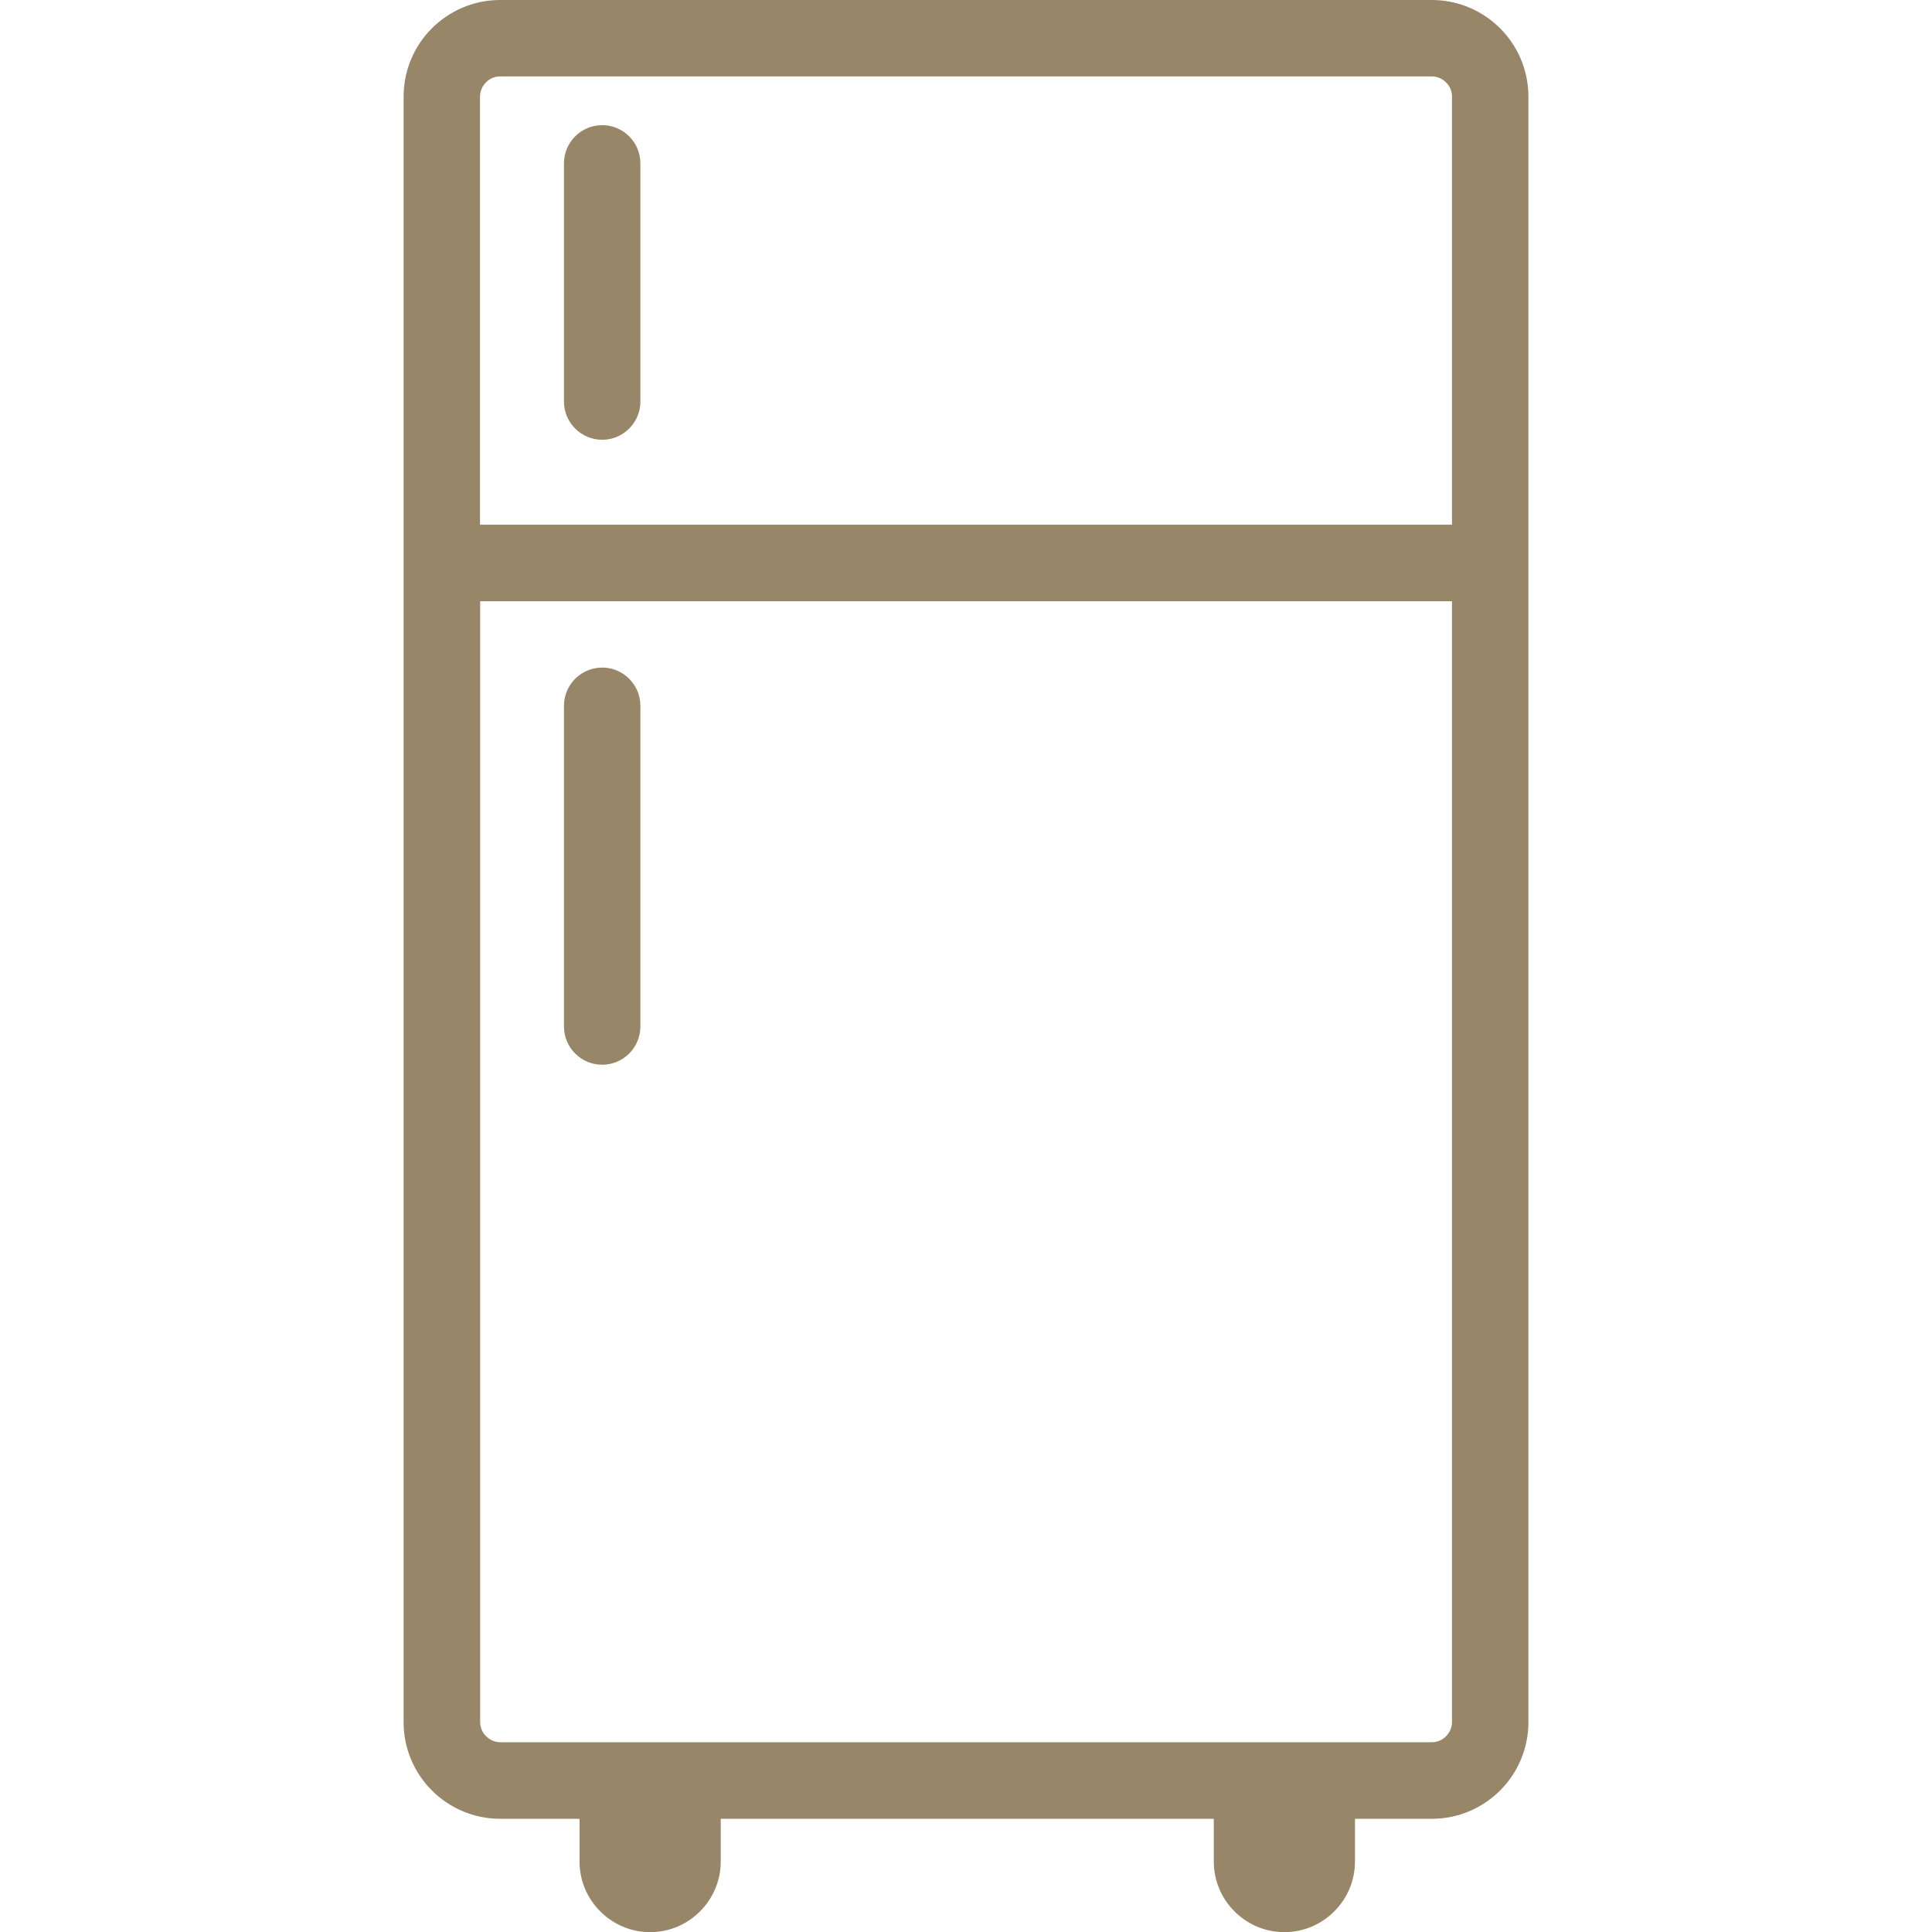 <svg enable-background="new 0 0 71.54 122.88" fill="#978667" height="64" viewBox="-25.67 0 122.88 122.88" width="64" xmlns="http://www.w3.org/2000/svg"><path d="m6.14 0h59.26c1.69 0 3.23.69 4.34 1.8s1.8 2.65 1.8 4.34v29.67 73.73c0 1.69-.69 3.23-1.8 4.34s-2.65 1.8-4.34 1.8h-4.89v2.72c0 2.47-2.02 4.49-4.49 4.49-2.47 0-4.49-2.02-4.49-4.49v-2.72h-31.36v2.72c0 2.47-2.02 4.49-4.49 4.49-2.47 0-4.49-2.02-4.49-4.49v-2.72h-5.05c-1.69 0-3.23-.69-4.34-1.8s-1.8-2.65-1.8-4.34v-73.73-29.67c0-1.69.69-3.23 1.8-4.34s2.65-1.8 4.34-1.8zm4.06 44.89c0-1.34 1.09-2.43 2.43-2.43s2.43 1.09 2.43 2.43v20.4c0 1.34-1.09 2.43-2.43 2.43s-2.43-1.09-2.43-2.43zm0-34.5c0-1.34 1.09-2.43 2.43-2.43s2.43 1.09 2.43 2.43v15.15c0 1.34-1.09 2.43-2.43 2.43s-2.43-1.09-2.43-2.43zm-5.33 22.98h61.81v-27.23c0-.35-.14-.67-.38-.9-.23-.23-.55-.38-.9-.38h-59.26c-.35 0-.67.14-.9.38-.23.23-.38.55-.38.9v27.23zm61.8 4.87h-61.8v71.29c0 .35.14.67.38.9.23.23.55.38.9.38h59.25c.35 0 .67-.14.9-.38.23-.23.38-.55.38-.9v-71.29z"/></svg>